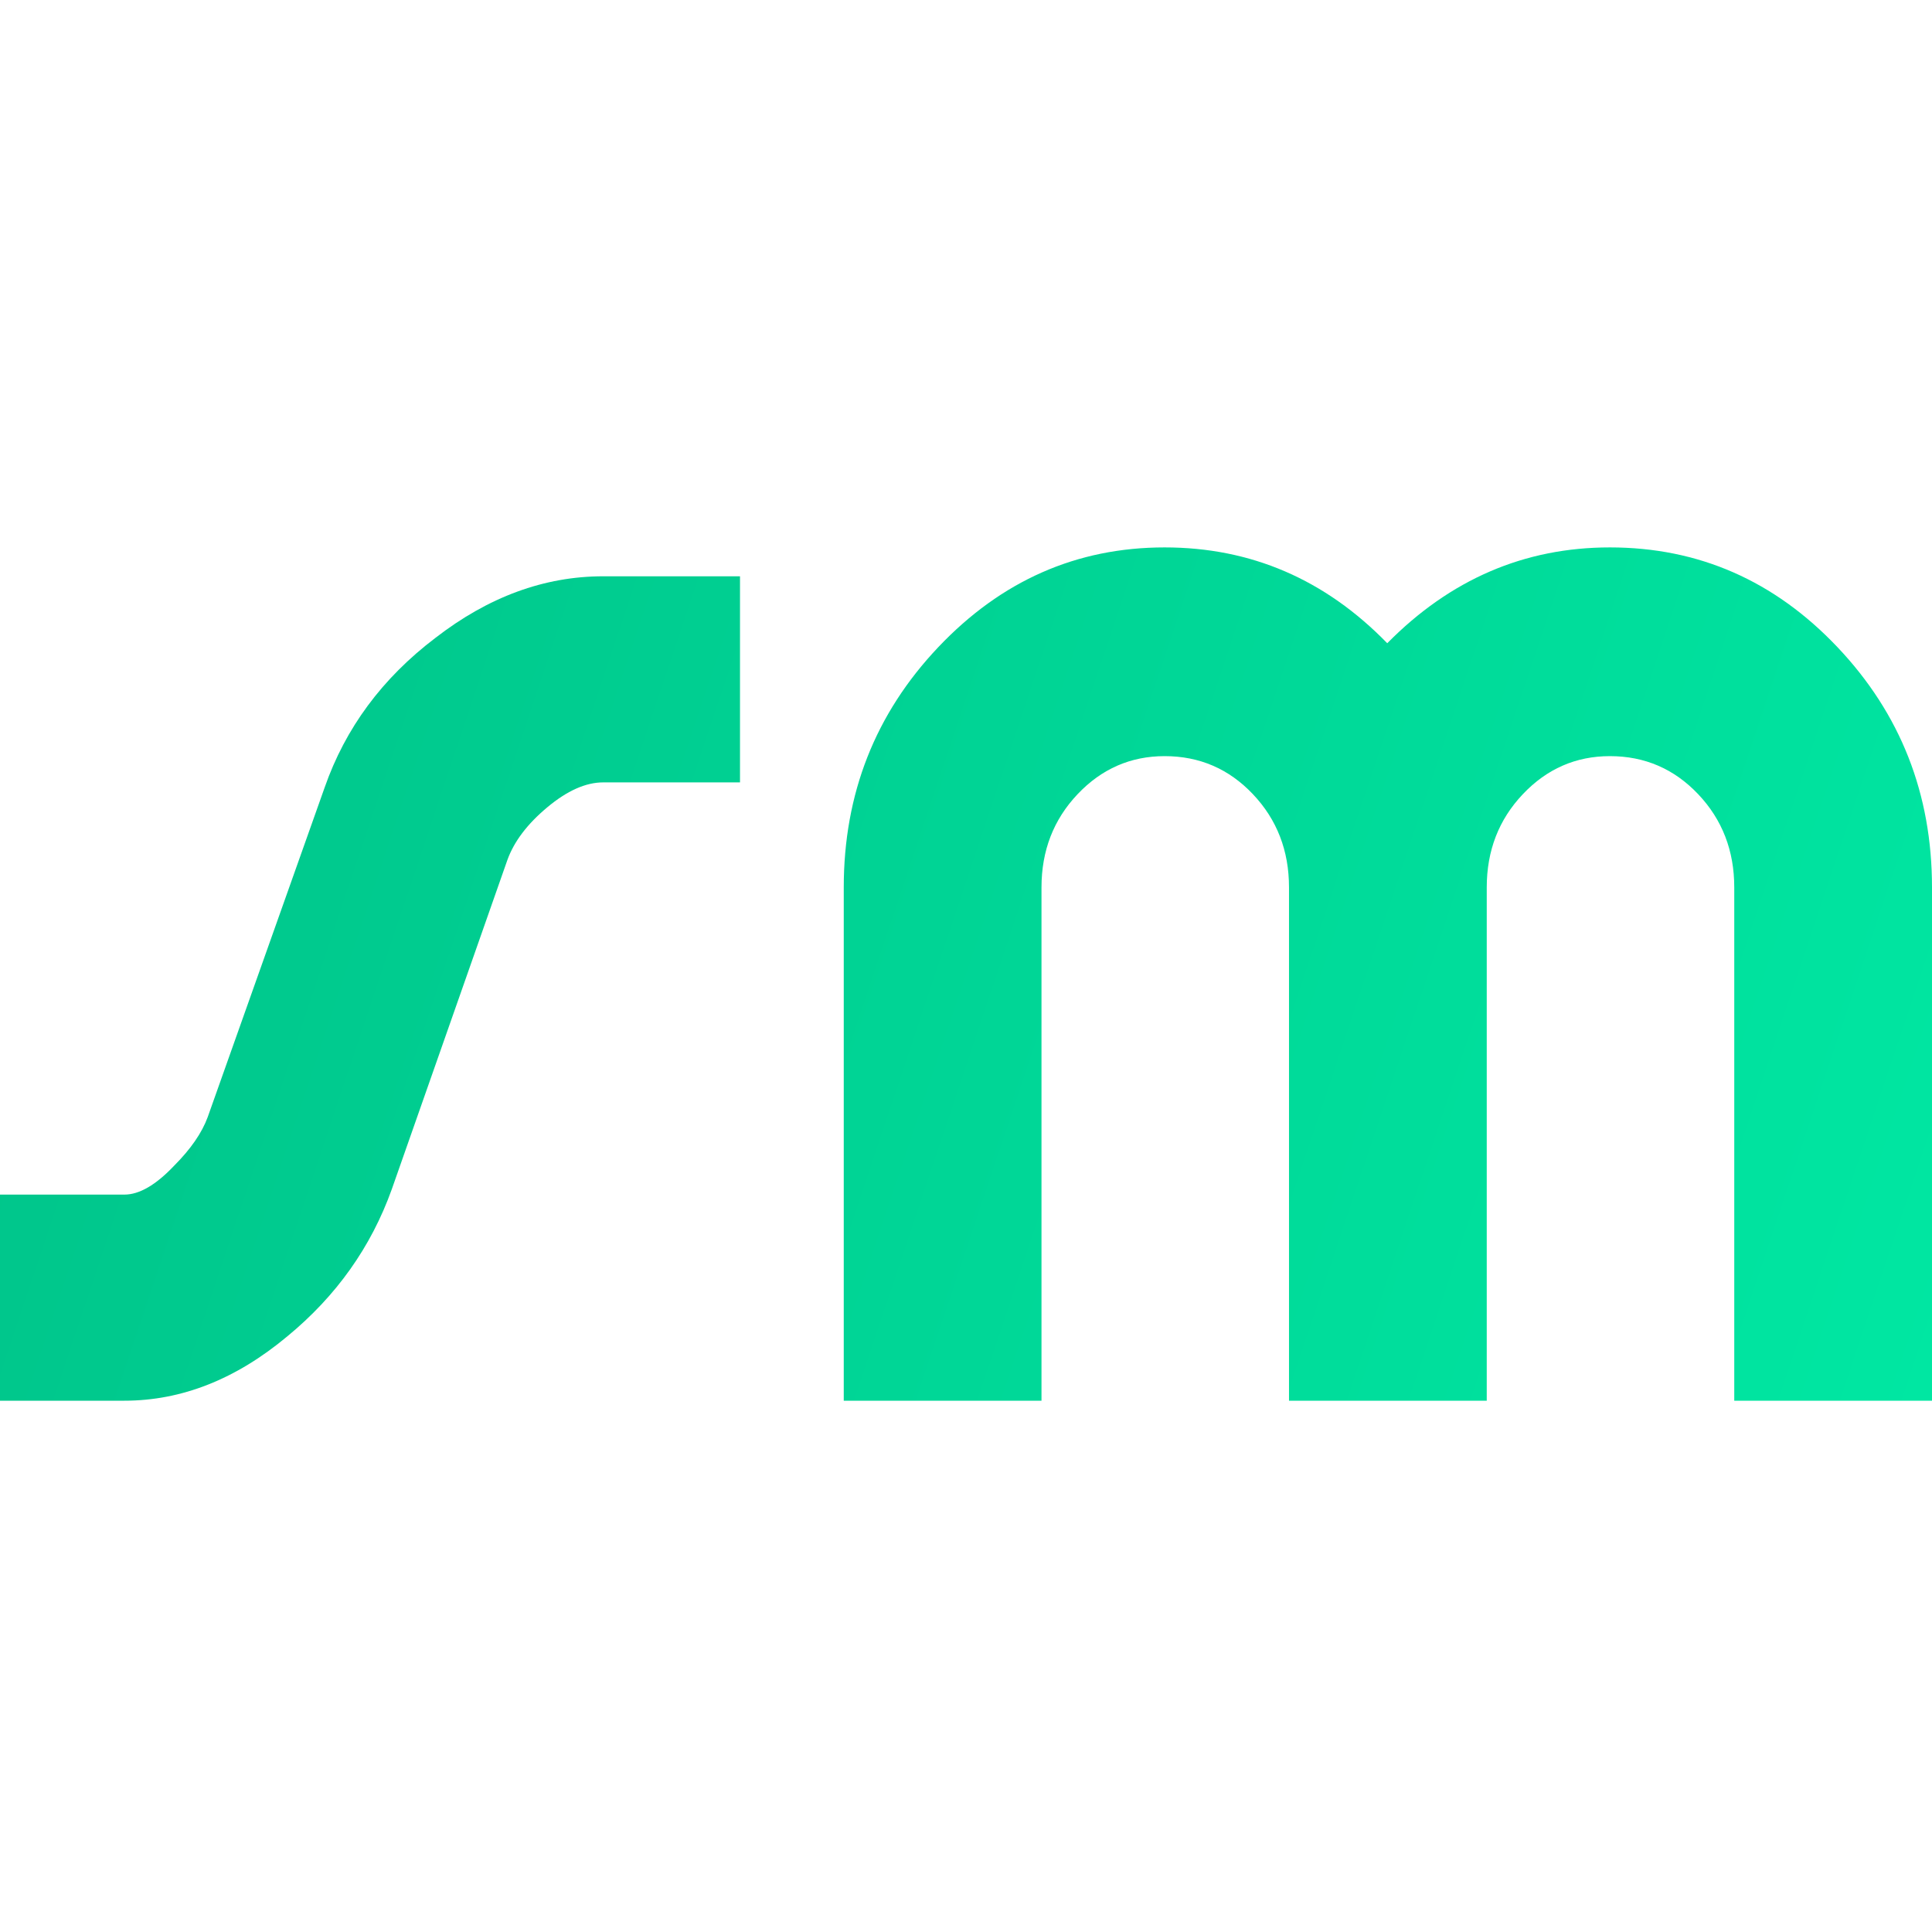 <svg width="80" height="80" viewBox="0 0 80 80" fill="none" xmlns="http://www.w3.org/2000/svg">
<g id="favicon">
<g id="Vector">
<path d="M0 49.466H5.15C5.768 49.466 6.455 49.067 7.21 48.27C7.897 47.581 8.36 46.911 8.6 46.258L13.441 32.614C14.3 30.15 15.828 28.084 18.025 26.417C20.222 24.714 22.54 23.863 24.977 23.863H30.642V32.397H24.977C24.256 32.397 23.484 32.741 22.66 33.43C21.836 34.118 21.287 34.843 21.012 35.604L16.222 49.248C15.364 51.64 13.922 53.669 11.896 55.336C9.768 57.112 7.519 58 5.15 58H0V49.466Z" fill="url(#paint0_linear_100_1651)"/>
<path d="M66.662 22.667C63.125 22.667 60.053 23.989 57.443 26.635C54.868 23.989 51.795 22.667 48.225 22.667C44.585 22.667 41.461 24.044 38.852 26.798C36.242 29.552 34.938 32.868 34.938 36.746V58H43.126V36.746C43.126 35.224 43.624 33.937 44.62 32.886C45.615 31.835 46.817 31.31 48.225 31.31C49.667 31.31 50.886 31.835 51.881 32.886C52.877 33.937 53.375 35.224 53.375 36.746V58H61.563V36.746C61.563 35.224 62.061 33.937 63.057 32.886C64.052 31.835 65.254 31.31 66.662 31.31C68.104 31.31 69.322 31.835 70.318 32.886C71.314 33.937 71.812 35.224 71.812 36.746V58H80V36.746C80 32.868 78.695 29.552 76.086 26.798C73.477 24.044 70.335 22.667 66.662 22.667Z" fill="url(#paint1_linear_100_1651)"/>
</g>
</g>
<defs>
<linearGradient id="paint0_linear_100_1651" x1="4.2278e-05" y1="22.667" x2="82.571" y2="50.323" gradientUnits="userSpaceOnUse">
<stop stop-color="#00C389"/>
<stop offset="1" stop-color="#00E7A2"/>
</linearGradient>
<linearGradient id="paint1_linear_100_1651" x1="4.2278e-05" y1="22.667" x2="82.571" y2="50.323" gradientUnits="userSpaceOnUse">
<stop stop-color="#00C389"/>
<stop offset="1" stop-color="#00E7A2"/>
</linearGradient>
</defs>
</svg>
